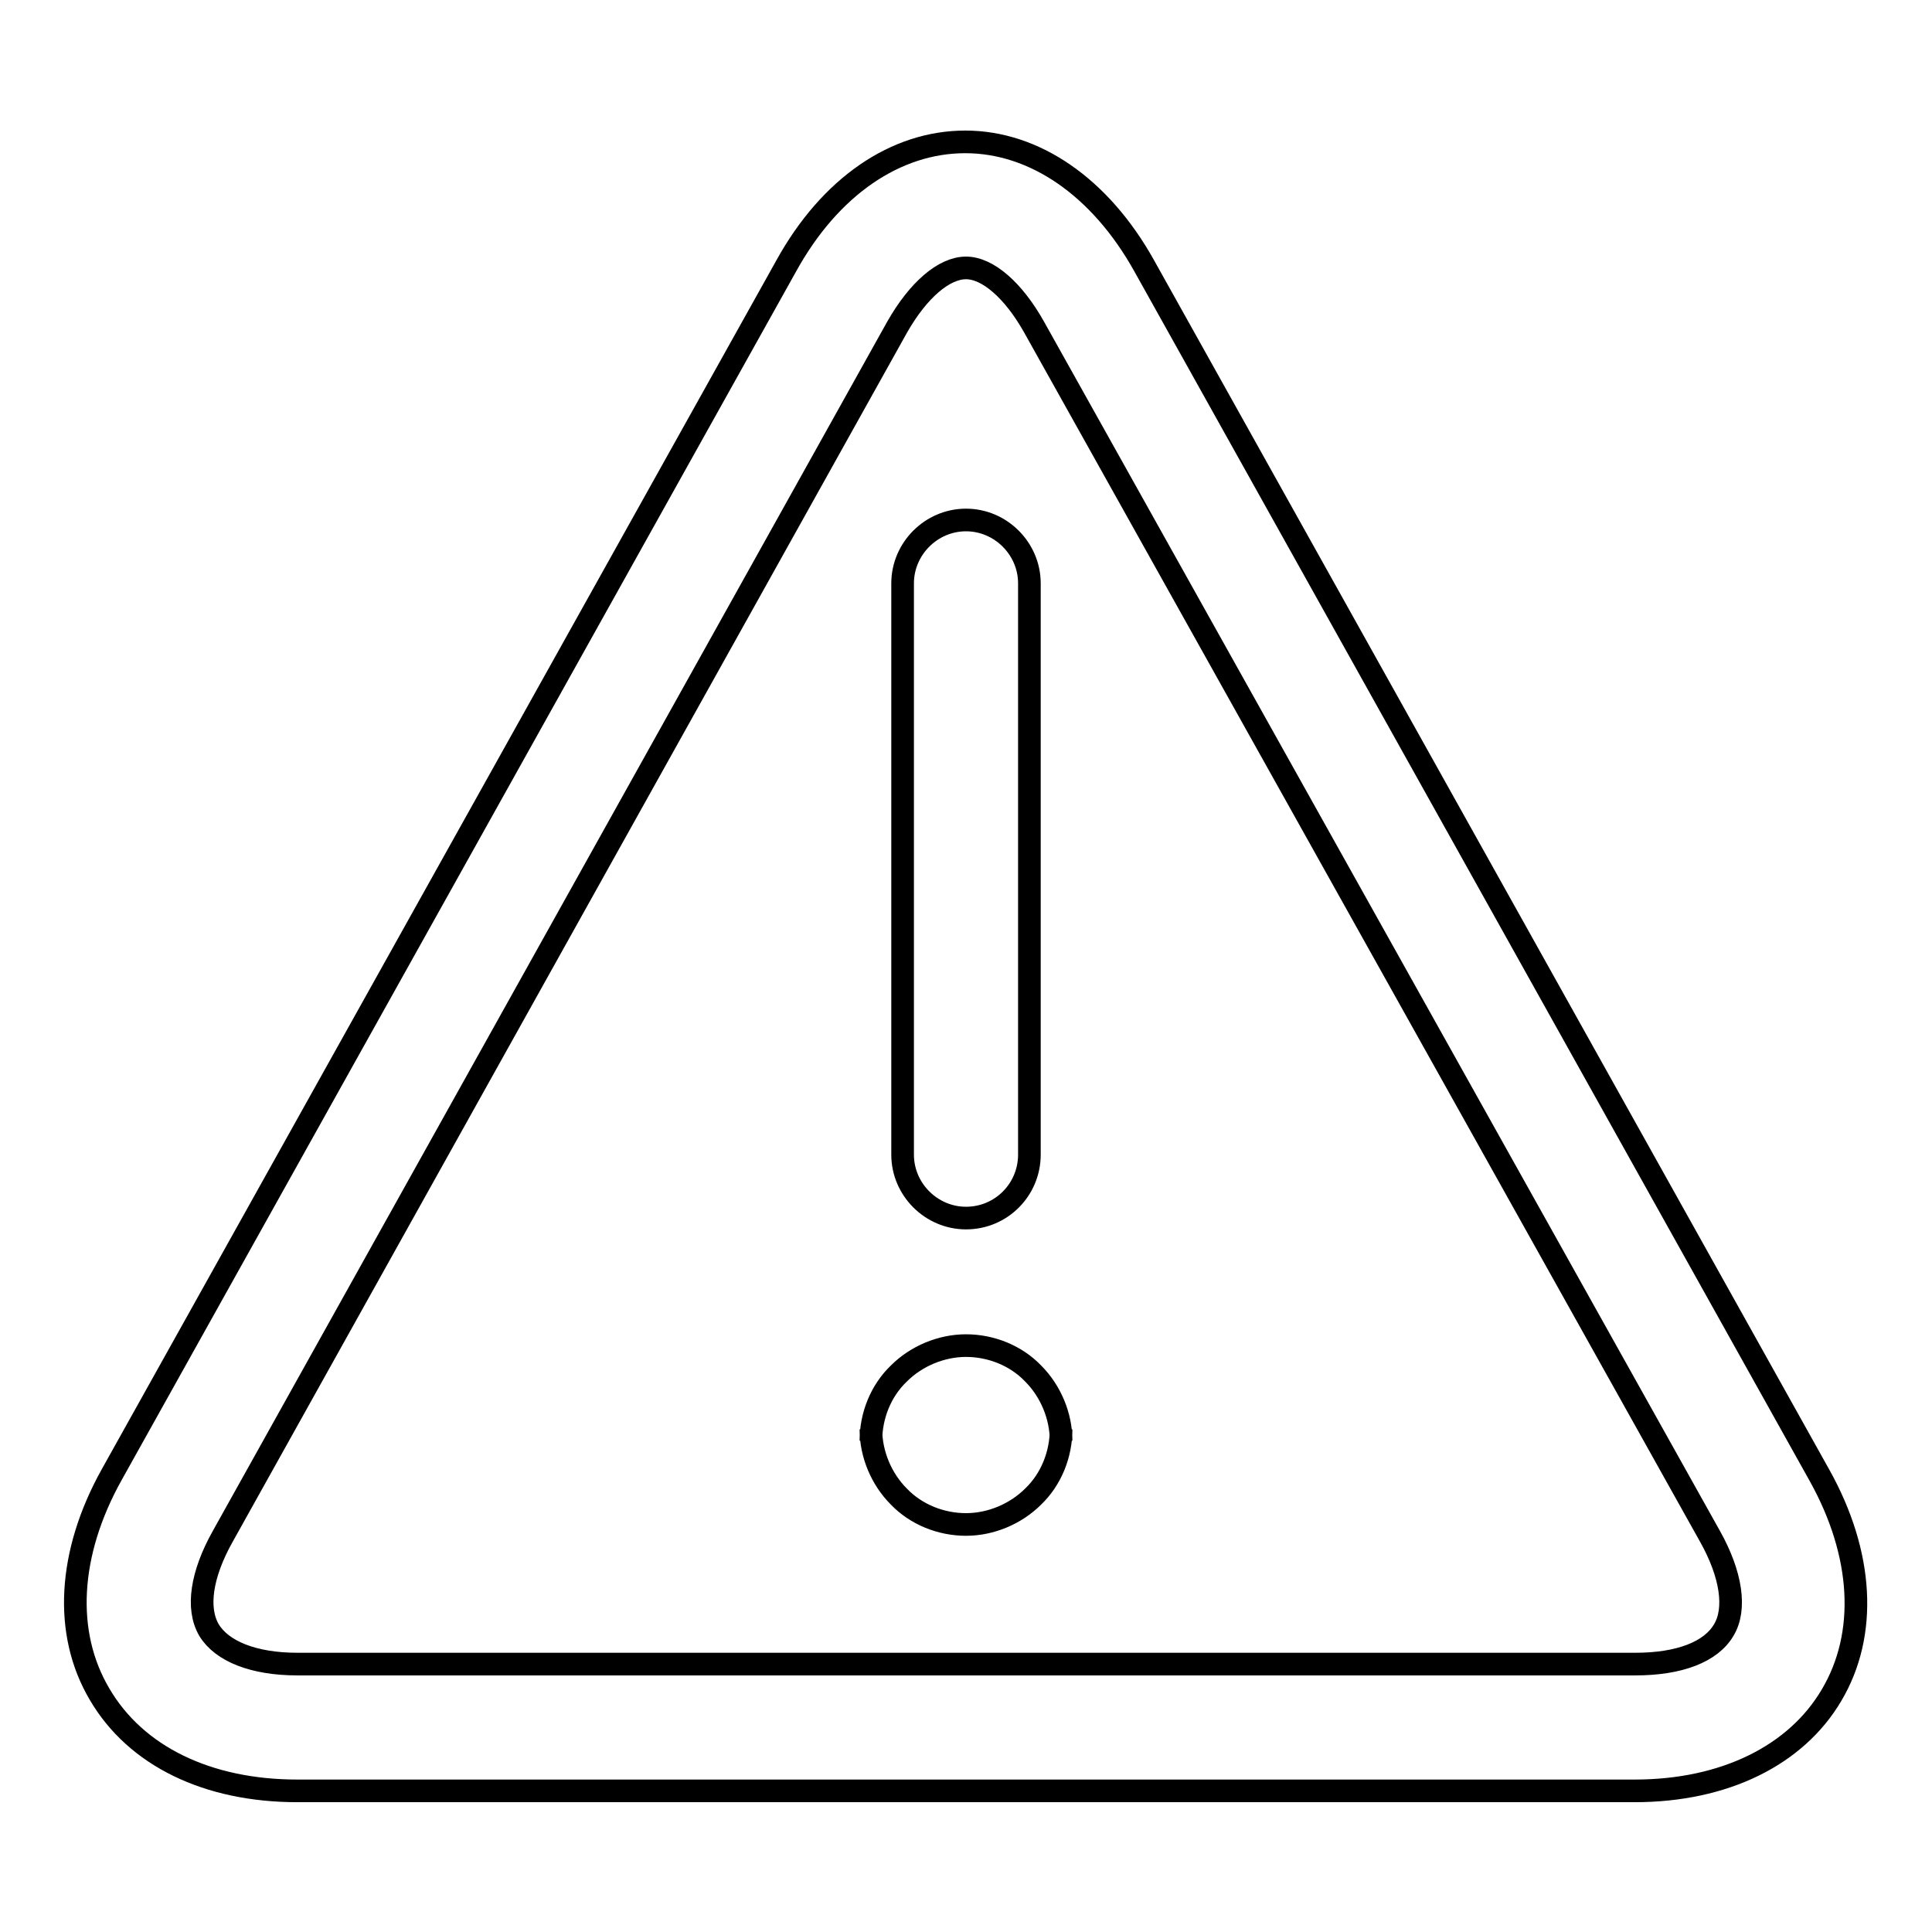 <?xml version="1.0" encoding="utf-8"?>
<!-- Svg Vector Icons : http://www.onlinewebfonts.com/icon -->
<!DOCTYPE svg PUBLIC "-//W3C//DTD SVG 1.1//EN" "http://www.w3.org/Graphics/SVG/1.1/DTD/svg11.dtd">
<svg version="1.1" xmlns="http://www.w3.org/2000/svg" xmlns:xlink="http://www.w3.org/1999/xlink" x="0px" y="0px" viewBox="0 0 256 256" enable-background="new 0 0 256 256" xml:space="preserve">
<g><g><path stroke-width="3" fill-opacity="0" stroke="#000000"  d="M216.6,237.3H39.4c-11.9,0-21.4-4.6-26.2-12.8c-4.8-8.1-4.2-18.7,1.6-29.1l89.4-160.2c5.8-10.5,14.5-16.4,23.7-16.4s17.9,6,23.7,16.4l89.5,160.3c5.8,10.4,6.4,21,1.6,29.1C238,232.6,228.5,237.3,216.6,237.3L216.6,237.3z M128,35.5c-2.9,0-6.3,2.9-9.1,7.8L29.5,203.6c-2.8,5-3.5,9.5-1.8,12.4c1.7,2.8,5.9,4.5,11.7,4.5h177.3c5.8,0,10-1.6,11.7-4.5c1.7-2.8,1-7.4-1.8-12.4L137,43.3C134.3,38.5,130.9,35.5,128,35.5L128,35.5z M128,161.4c-4.6,0-8.4-3.8-8.4-8.4V77.3c0-4.6,3.8-8.4,8.4-8.4c4.6,0,8.4,3.8,8.4,8.4V153C136.4,157.6,132.7,161.4,128,161.4L128,161.4z M115.4,190.9c0-3.3,1.3-6.6,3.7-8.9c2.3-2.3,5.6-3.7,8.9-3.7c3.3,0,6.6,1.3,8.9,3.7c2.3,2.3,3.7,5.6,3.7,8.9 M140.6,189.4c0,3.3-1.3,6.6-3.7,8.9c-2.3,2.3-5.6,3.7-8.9,3.7c-3.3,0-6.6-1.3-8.9-3.7c-2.3-2.3-3.7-5.6-3.7-8.9"/></g></g>
</svg>